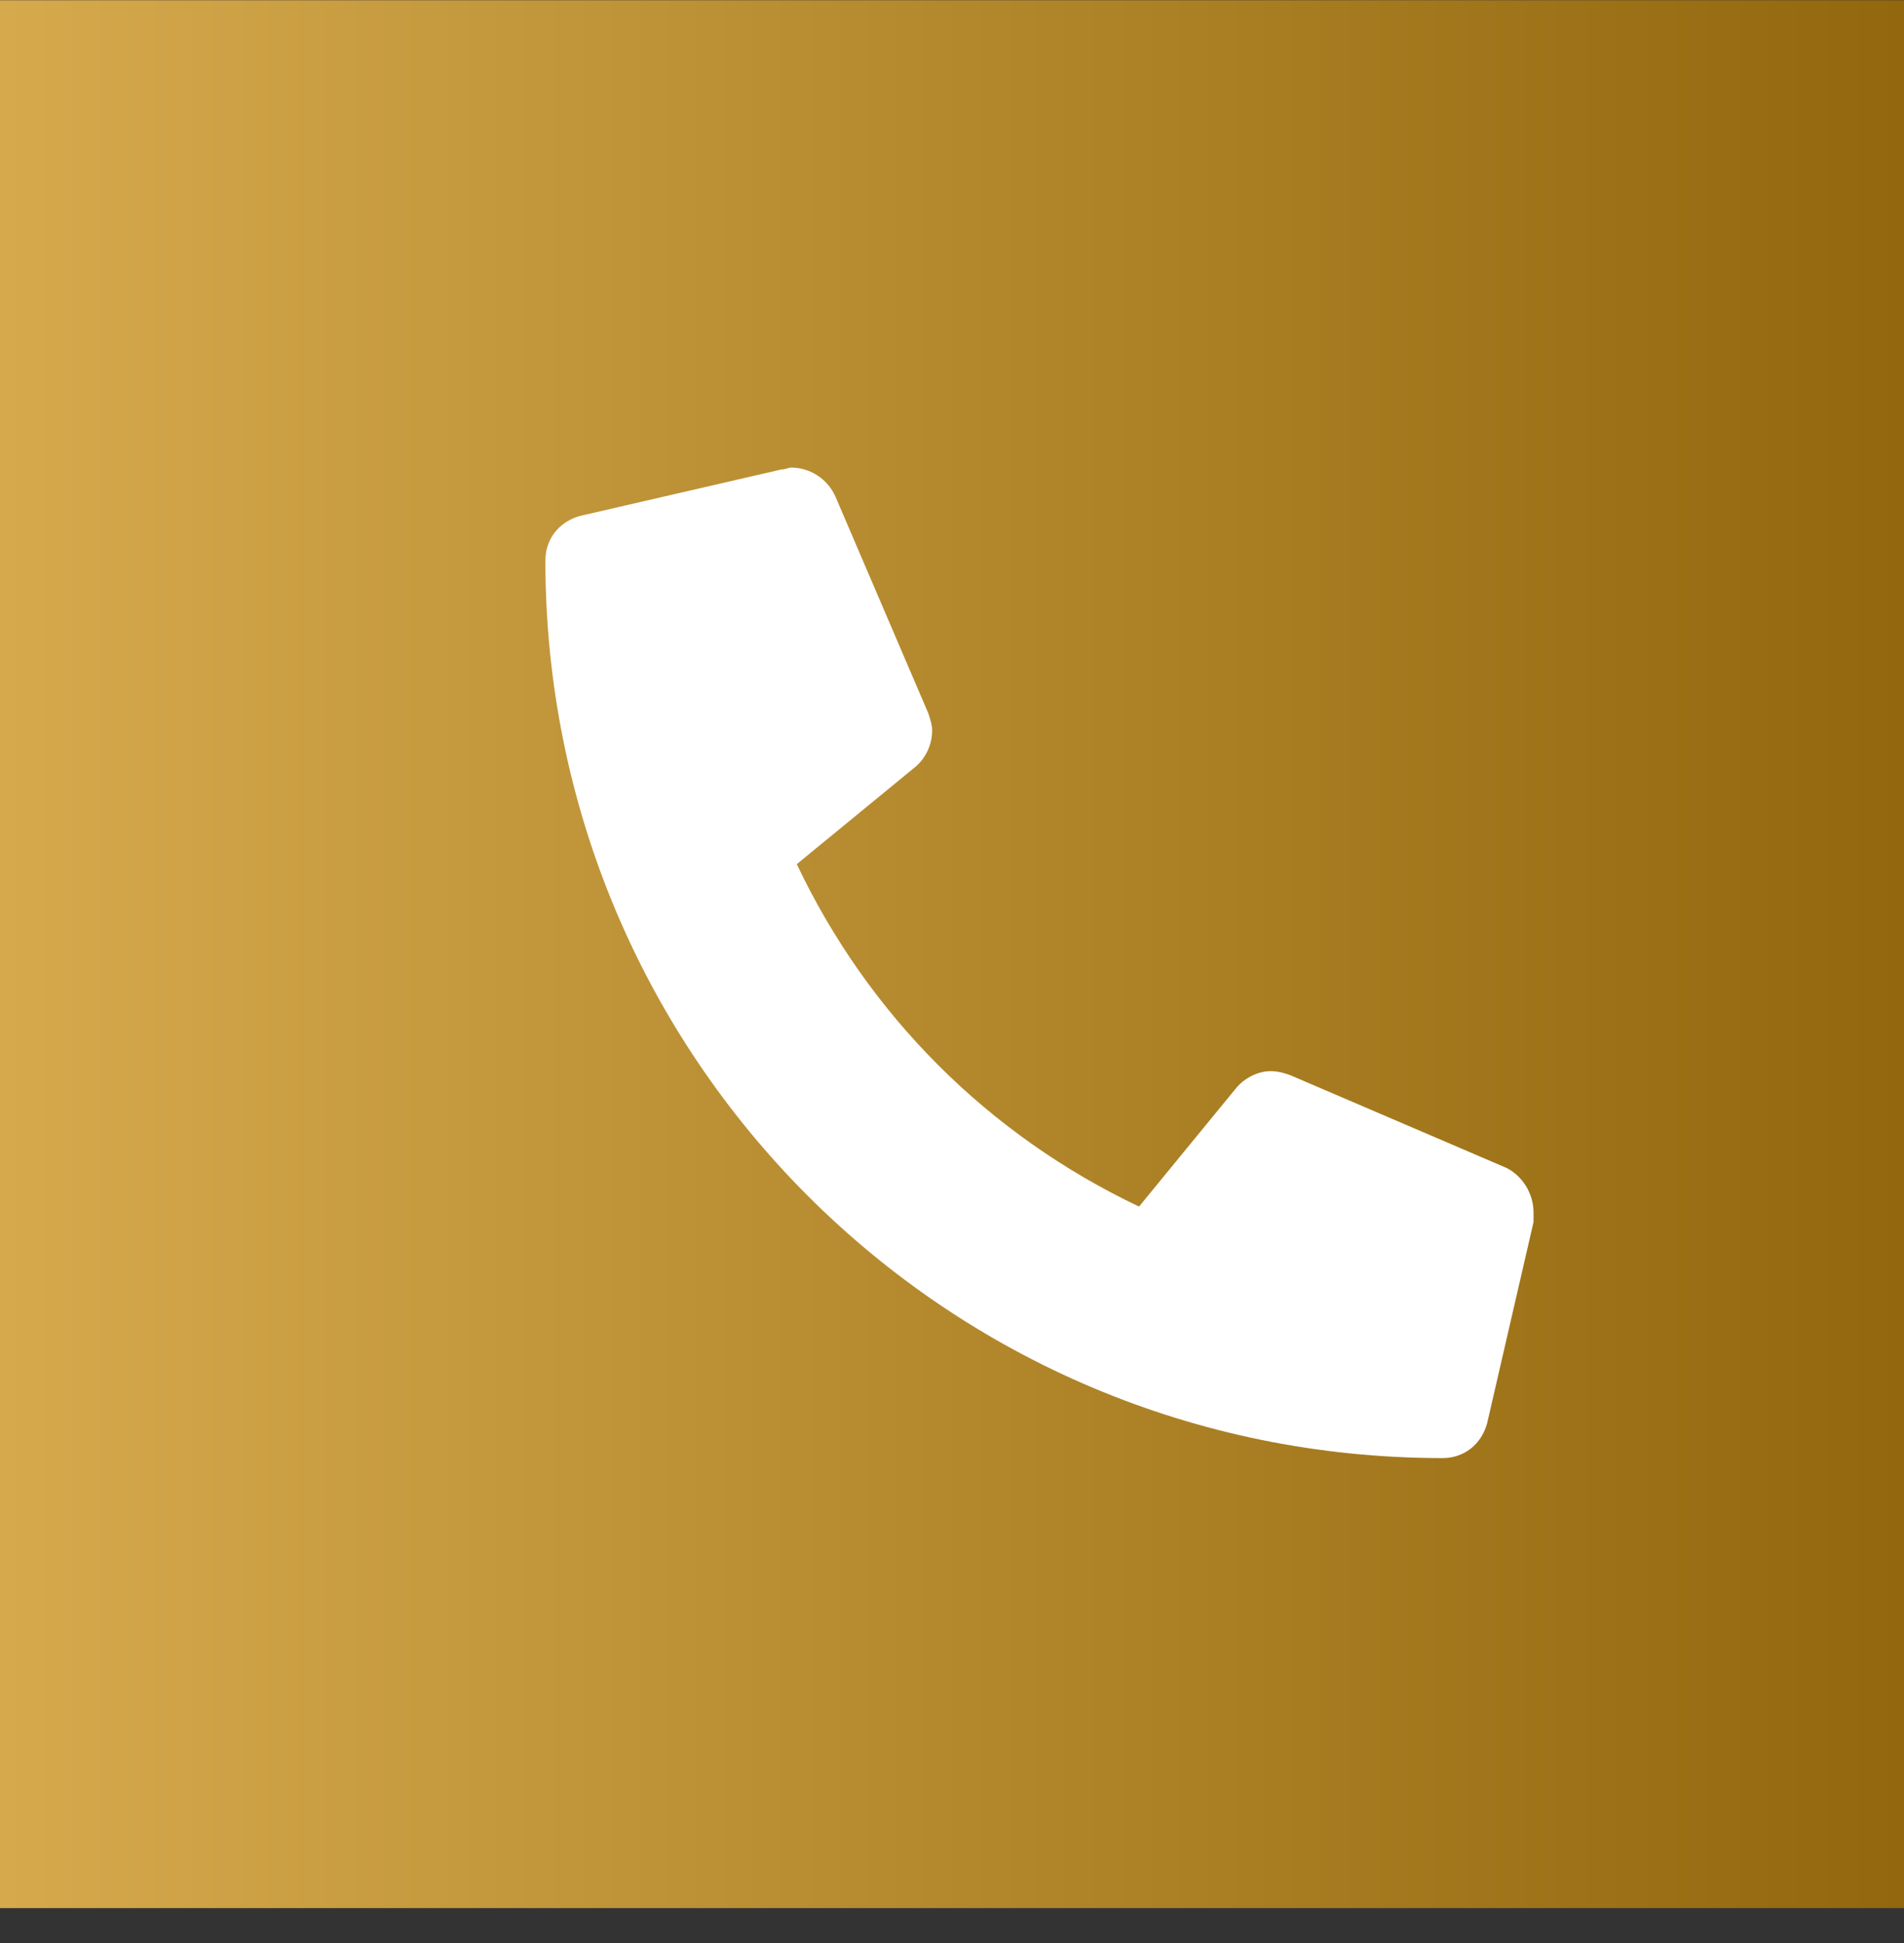 <svg width="50" height="51" viewBox="0 0 50 51" fill="none" xmlns="http://www.w3.org/2000/svg">
<rect x="0" y="0" width="50" height="51" fill="#333333" stroke="none"/>
<rect y="0.006" width="50" height="50.078" fill="url(#paint0_linear_2058_22)"/>
<path d="M39.56 30.655L33.873 28.217C33.721 28.166 33.568 28.116 33.365 28.116C33.01 28.116 32.654 28.319 32.451 28.573L29.912 31.67C25.951 29.791 22.803 26.643 20.924 22.682L24.021 20.143C24.275 19.94 24.478 19.584 24.478 19.178C24.478 19.026 24.428 18.873 24.377 18.721L21.939 13.034C21.736 12.577 21.279 12.272 20.771 12.272C20.721 12.272 20.619 12.323 20.517 12.323L15.236 13.541C14.678 13.694 14.322 14.151 14.322 14.71C14.322 27.76 24.834 38.272 37.885 38.272C38.443 38.272 38.9 37.916 39.053 37.358L40.271 32.077C40.271 31.975 40.271 31.873 40.271 31.823C40.271 31.315 39.967 30.858 39.56 30.655Z" fill="white"/>
<defs>
<linearGradient id="paint0_linear_2058_22" x1="0" y1="25.046" x2="50" y2="25.046" gradientUnits="userSpaceOnUse">
<stop stop-color="#D5A94C"/>
<stop offset="1" stop-color="#92670D"/>
</linearGradient>
</defs>
</svg>
